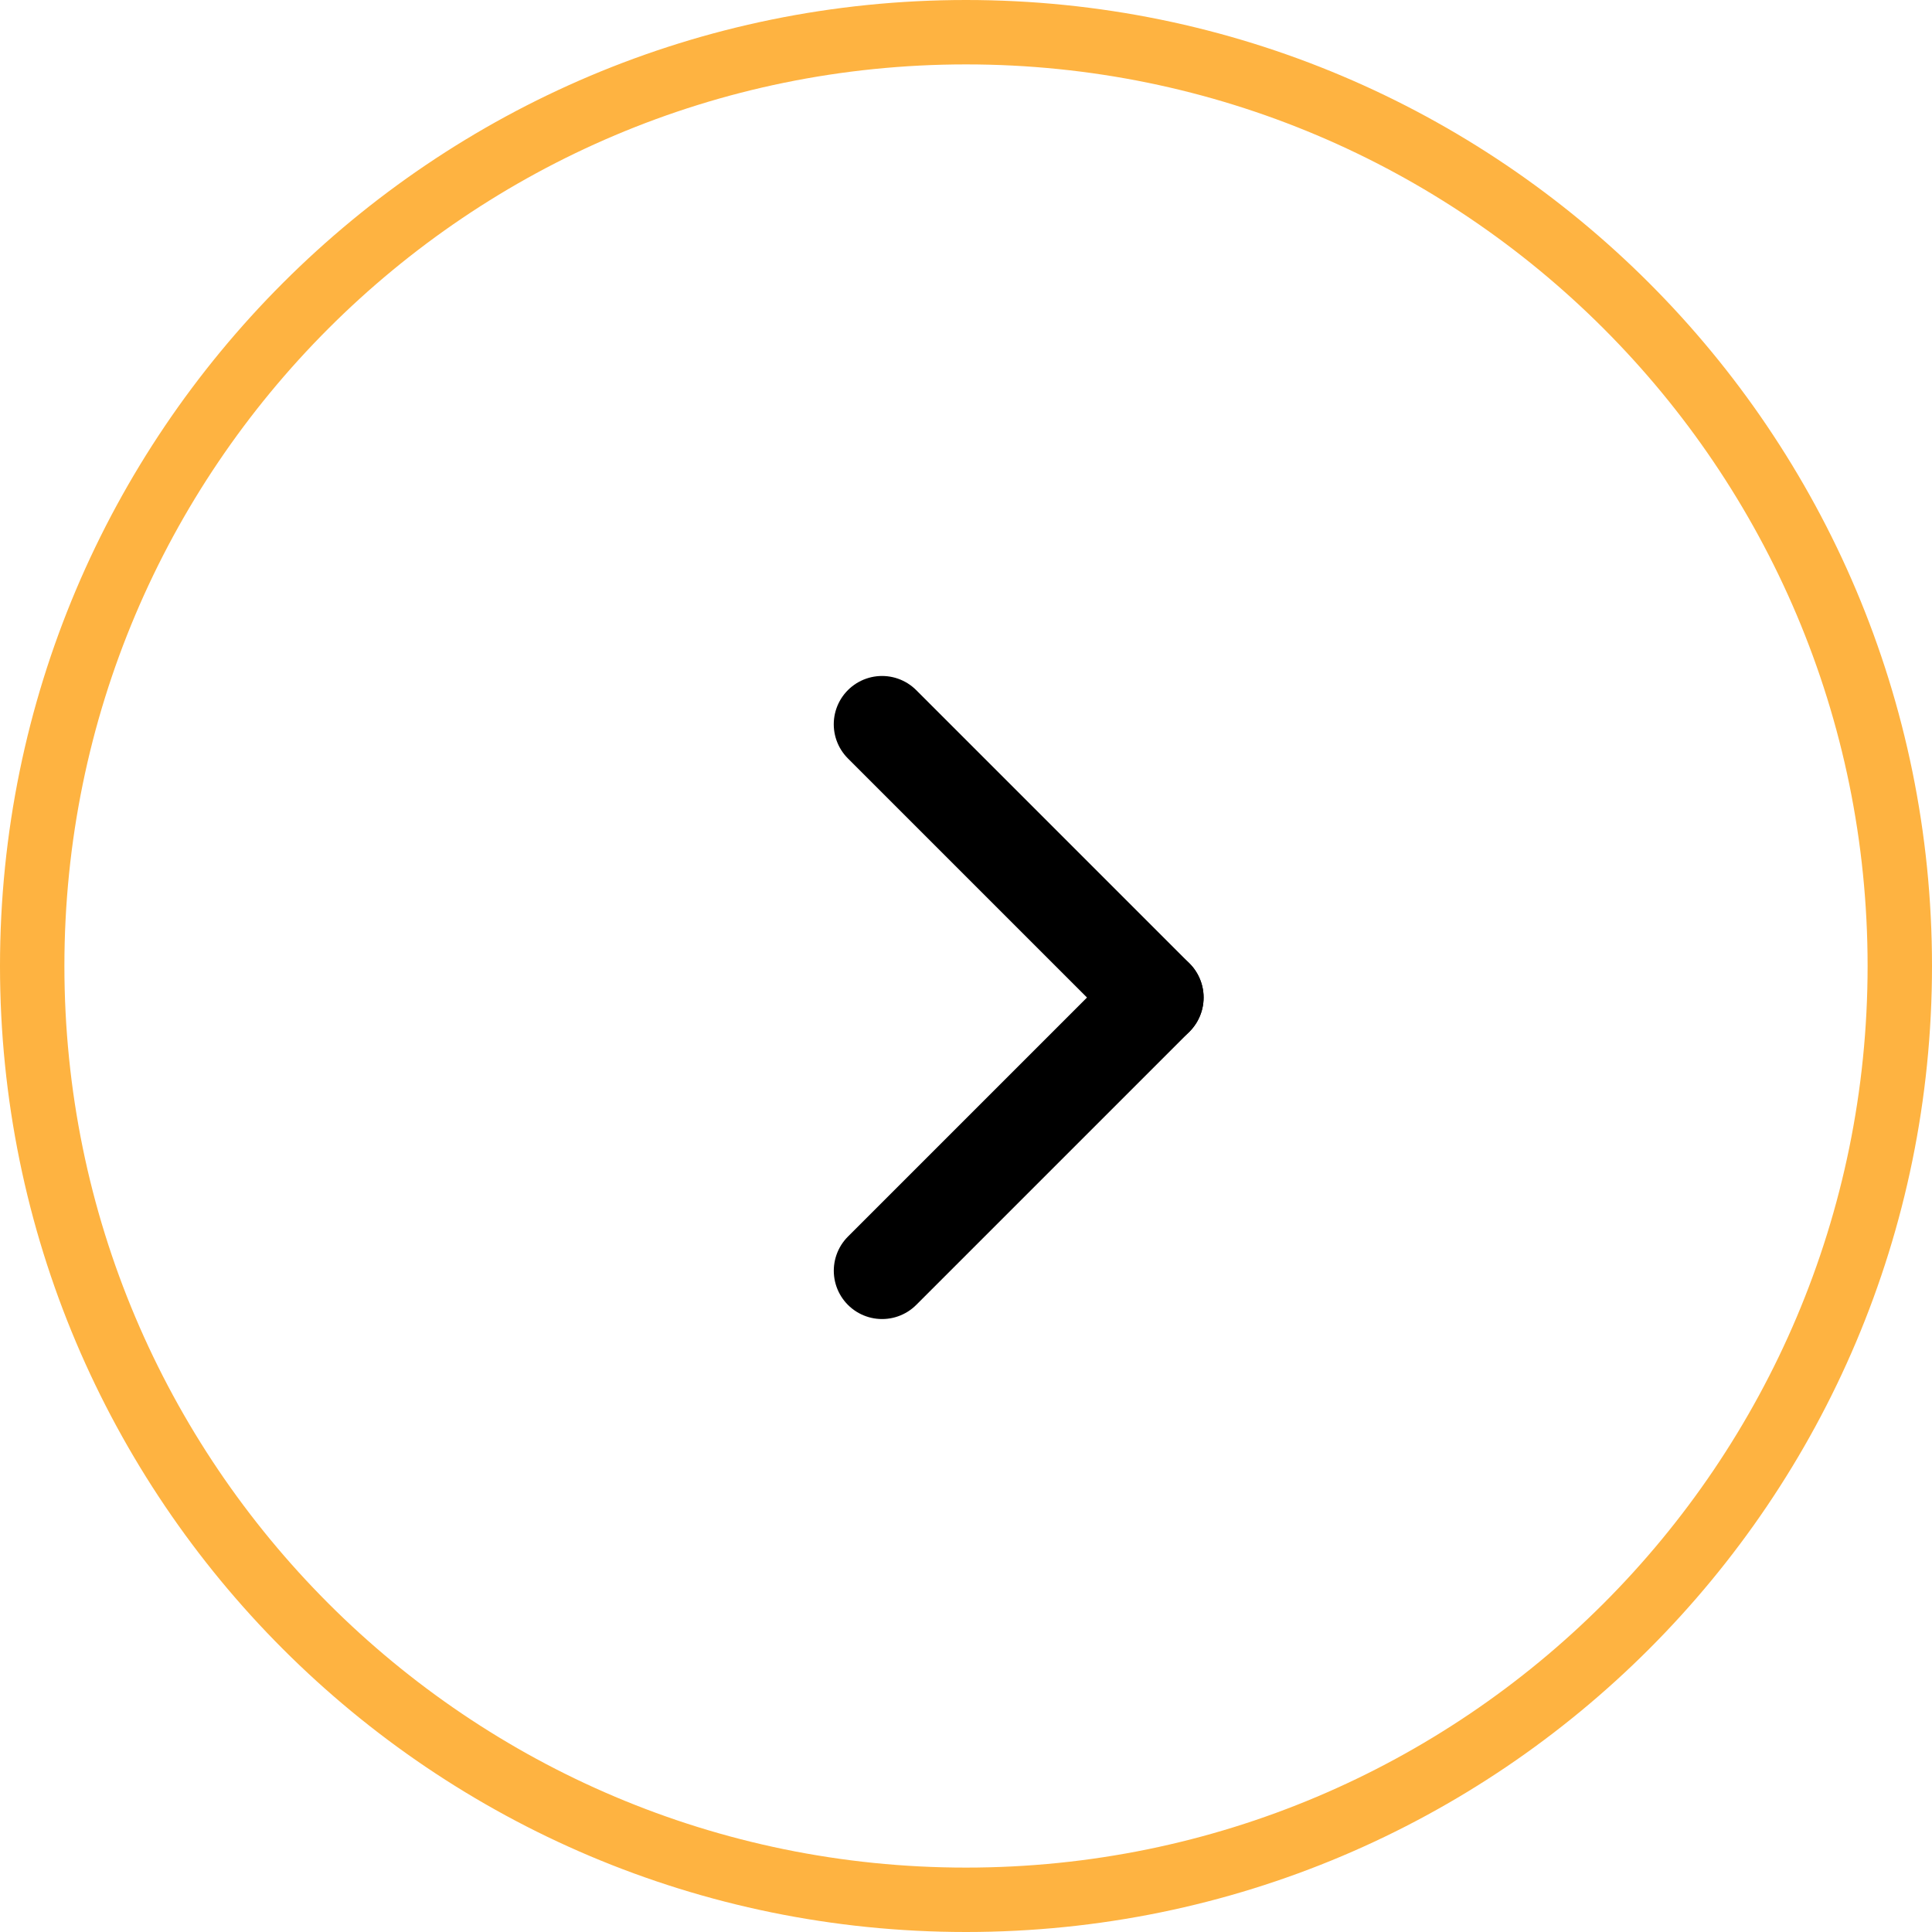 <?xml version="1.0" encoding="UTF-8"?> <svg xmlns="http://www.w3.org/2000/svg" width="60" height="60" viewBox="0 0 60 60" fill="none"> <g clip-path="url(#clip0_570_95)"> <path d="M30 1C13.984 1 1 13.984 1 30C1 46.016 13.984 59 30 59C46.016 59 59 46.016 59 30C59 13.984 46.016 1 30 1Z" stroke="#FEB341" stroke-width="2"></path> <path d="M35.879 30.979L27.393 22.493" stroke="black" stroke-width="3" stroke-linecap="round"></path> <path d="M35.879 30.979L27.394 39.464" stroke="black" stroke-width="3" stroke-linecap="round"></path> </g> <defs> <clipPath id="clip0_570_95"> <rect width="60" height="60" fill="white"></rect> </clipPath> </defs> </svg> 